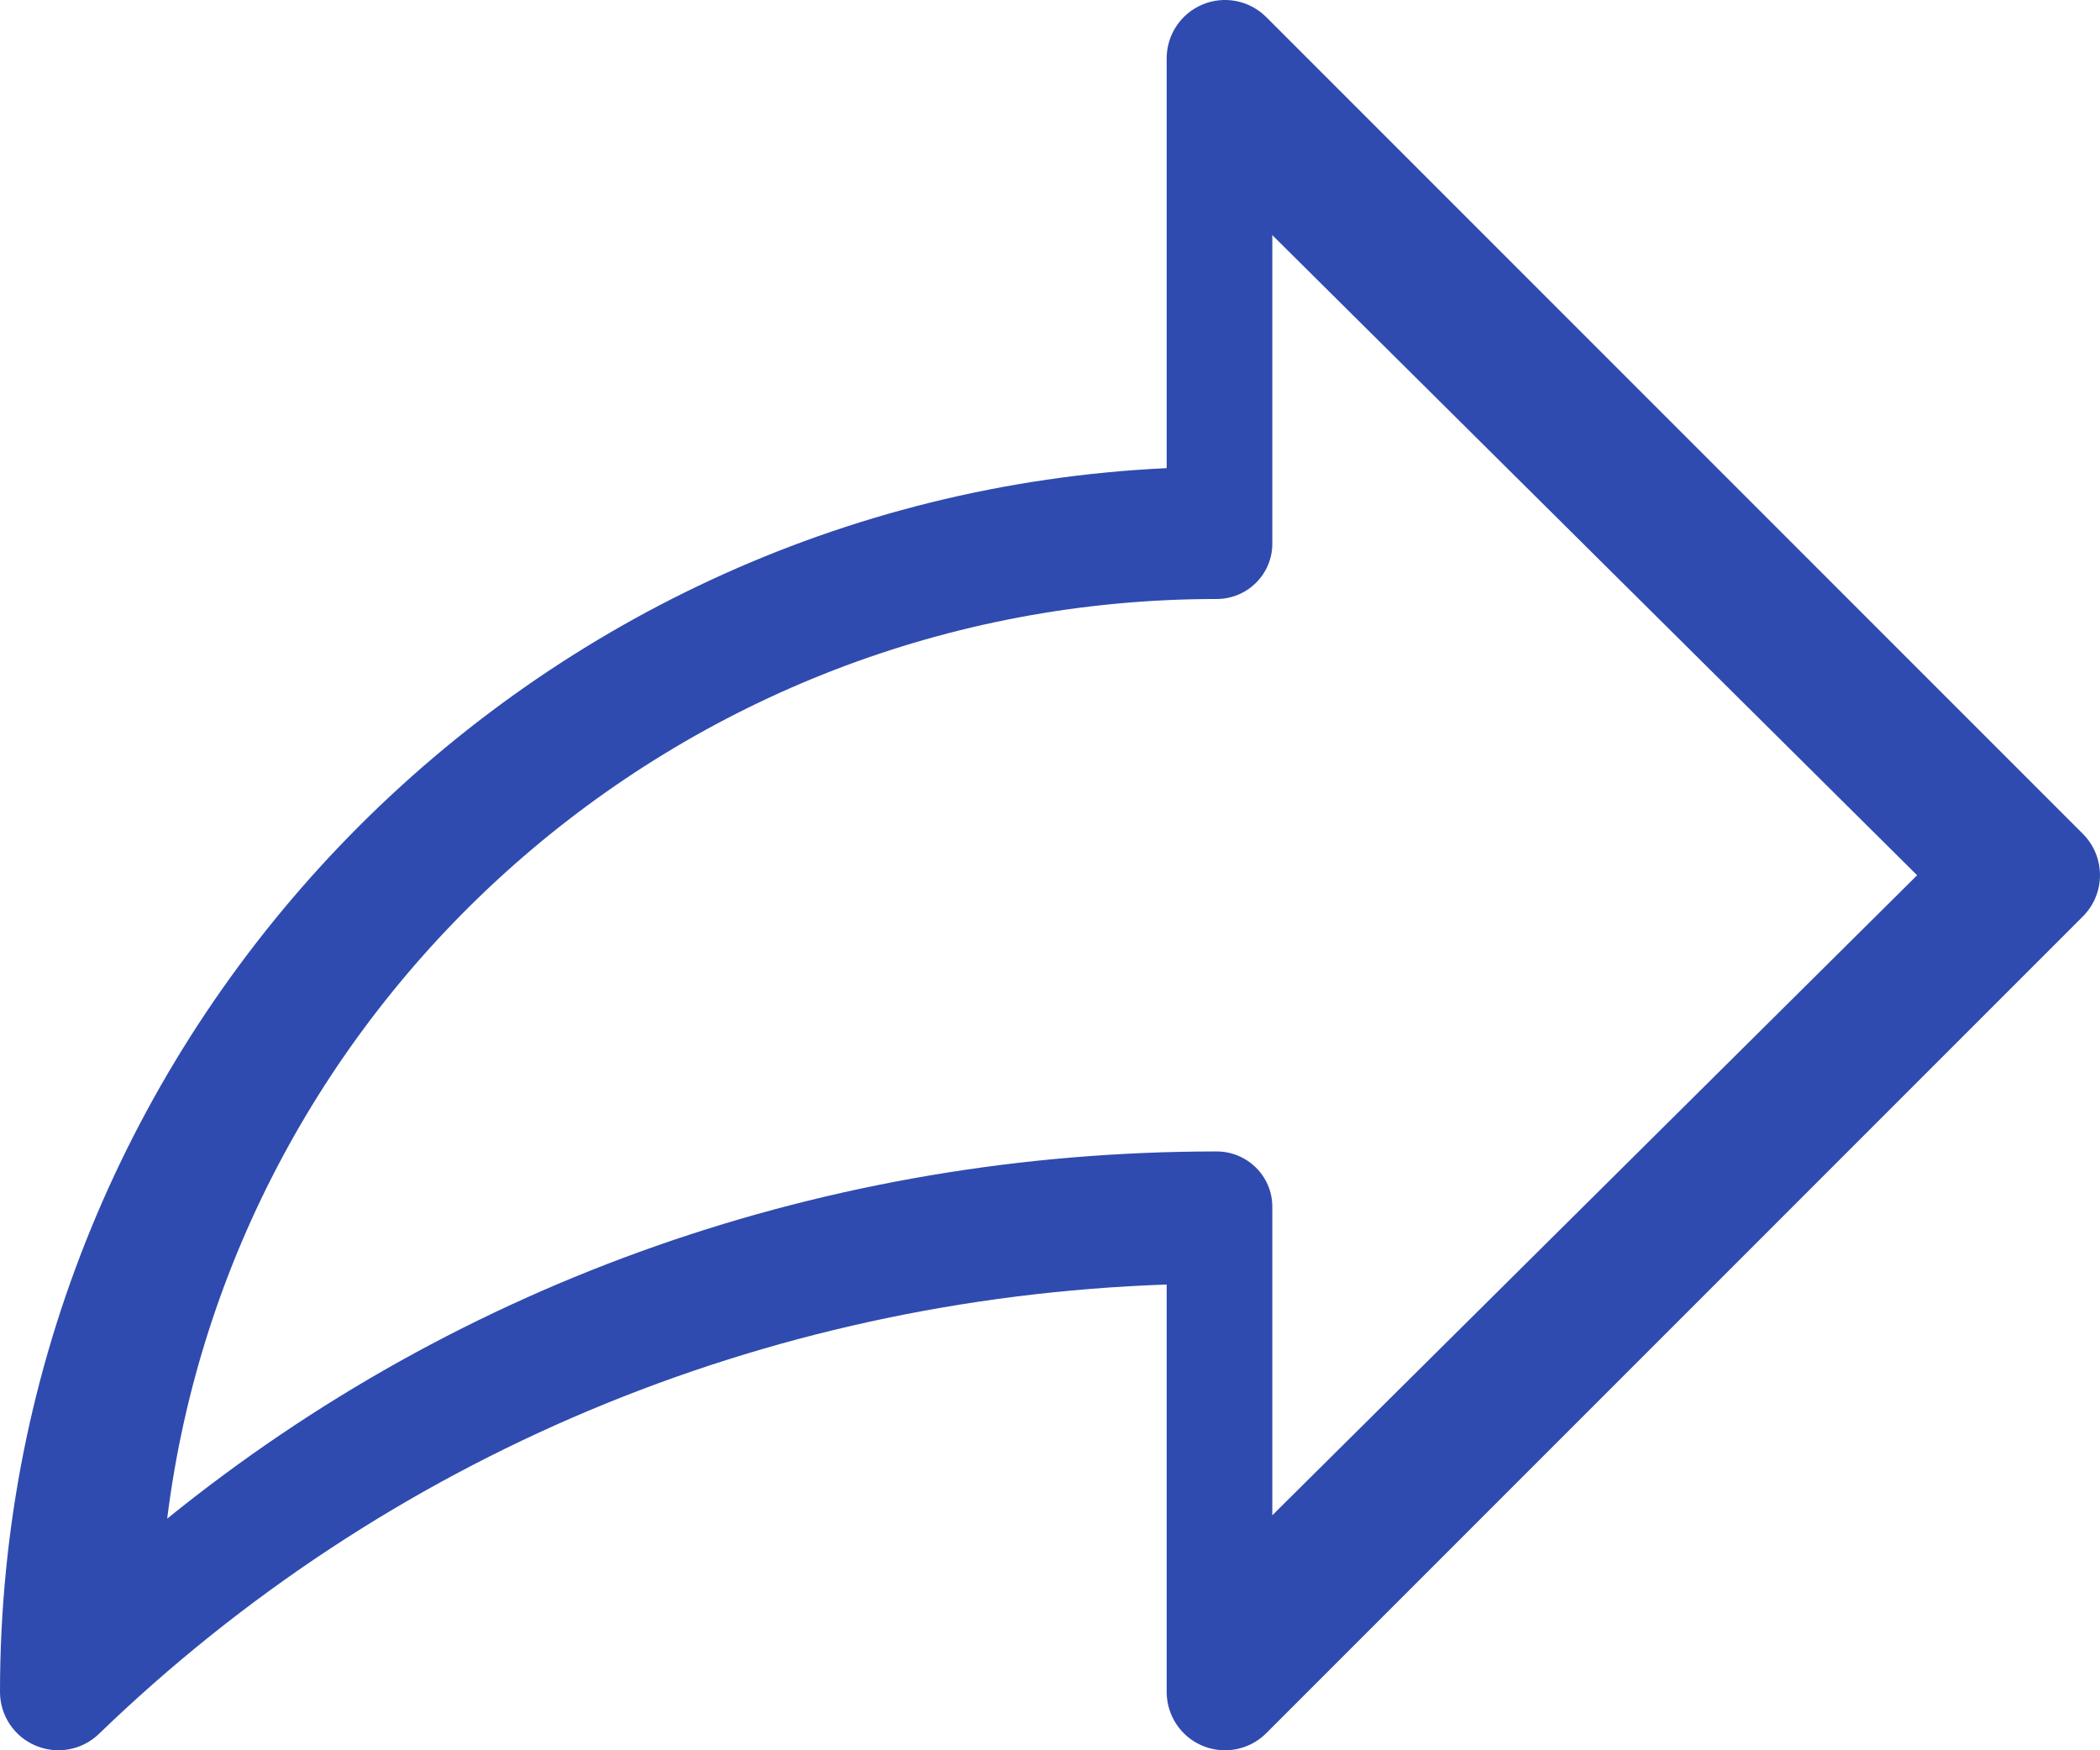 <svg xmlns="http://www.w3.org/2000/svg" width="36" height="30" viewBox="0 0 36 30">
    <g fill="none" fill-rule="evenodd">
        <g fill="#2F4BAF" fill-rule="nonzero">
            <g>
                <path d="M211.61 638.92c.369.157.796.078 1.085-.2 4.918-4.75 11.386-7.464 18.305-7.703V638c0 .404.244.77.617.924.124.051.254.076.383.076.26 0 .516-.102.707-.293l14-14c.39-.39.39-1.023 0-1.414l-14-14c-.286-.286-.717-.372-1.09-.217-.373.155-.617.52-.617.924v7.024c-11.117.523-20 9.732-20 20.976 0 .401.24.764.61.92zm20.246-19.653c.527 0 .955-.424.955-.947v-5.29l11.054 10.972-11.054 10.97v-5.289c0-.523-.428-.947-.955-.947-6.658 0-12.96 2.22-17.99 6.294 1.109-8.873 8.754-15.763 17.99-15.763z" transform="translate(-220 -503) translate(9 -106)"/>
            </g>
        </g>
    </g>
</svg>
